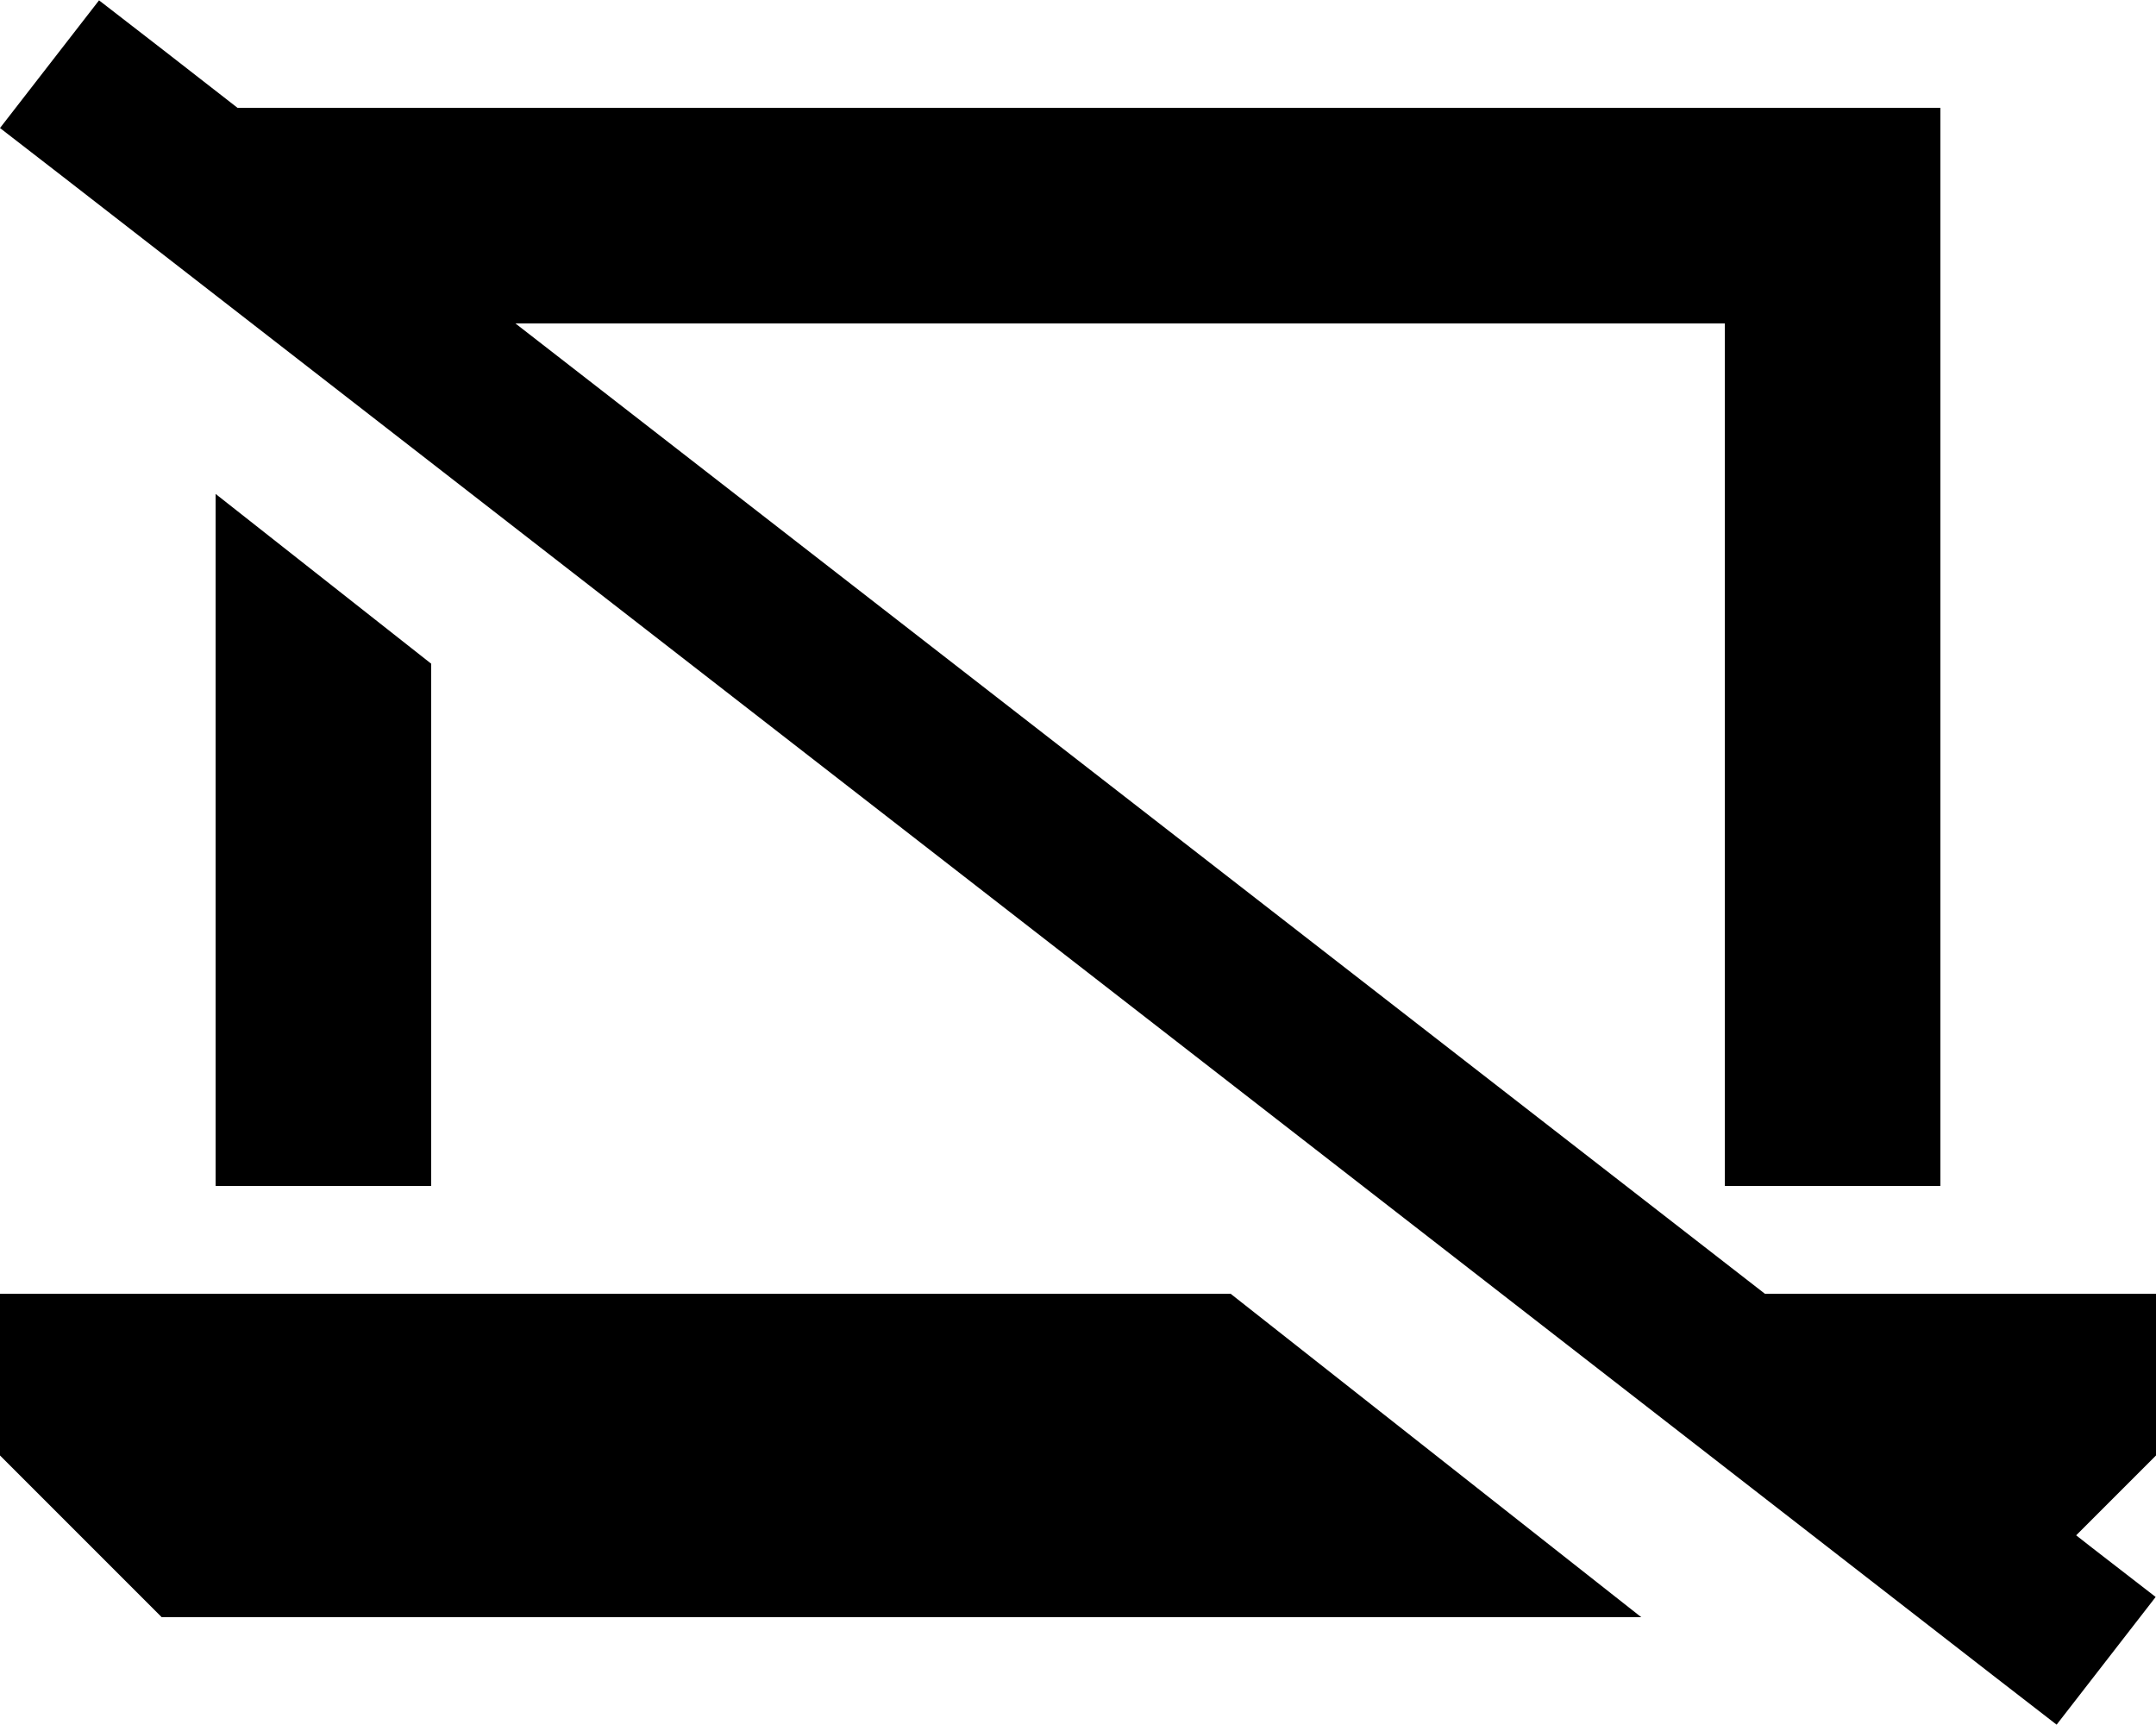 <svg xmlns="http://www.w3.org/2000/svg" viewBox="0 0 640 512"><!--! Font Awesome Pro 6.4.0 by @fontawesome - https://fontawesome.com License - https://fontawesome.com/license (Commercial License) Copyright 2023 Fonticons, Inc. --><path d="M48.4 14.8L29.4 .1 0 38 19 52.7 591.5 497.2l19 14.7L639.9 474l-19-14.7-4.6-3.6L640 432V384H523.9L153 96H512V352h64V64 32H544 96 70.5L48.4 14.8zM128 352V197L64 146.6V352h64zM487.2 480L365.3 384H0v48l48 48H487.2z"/></svg>